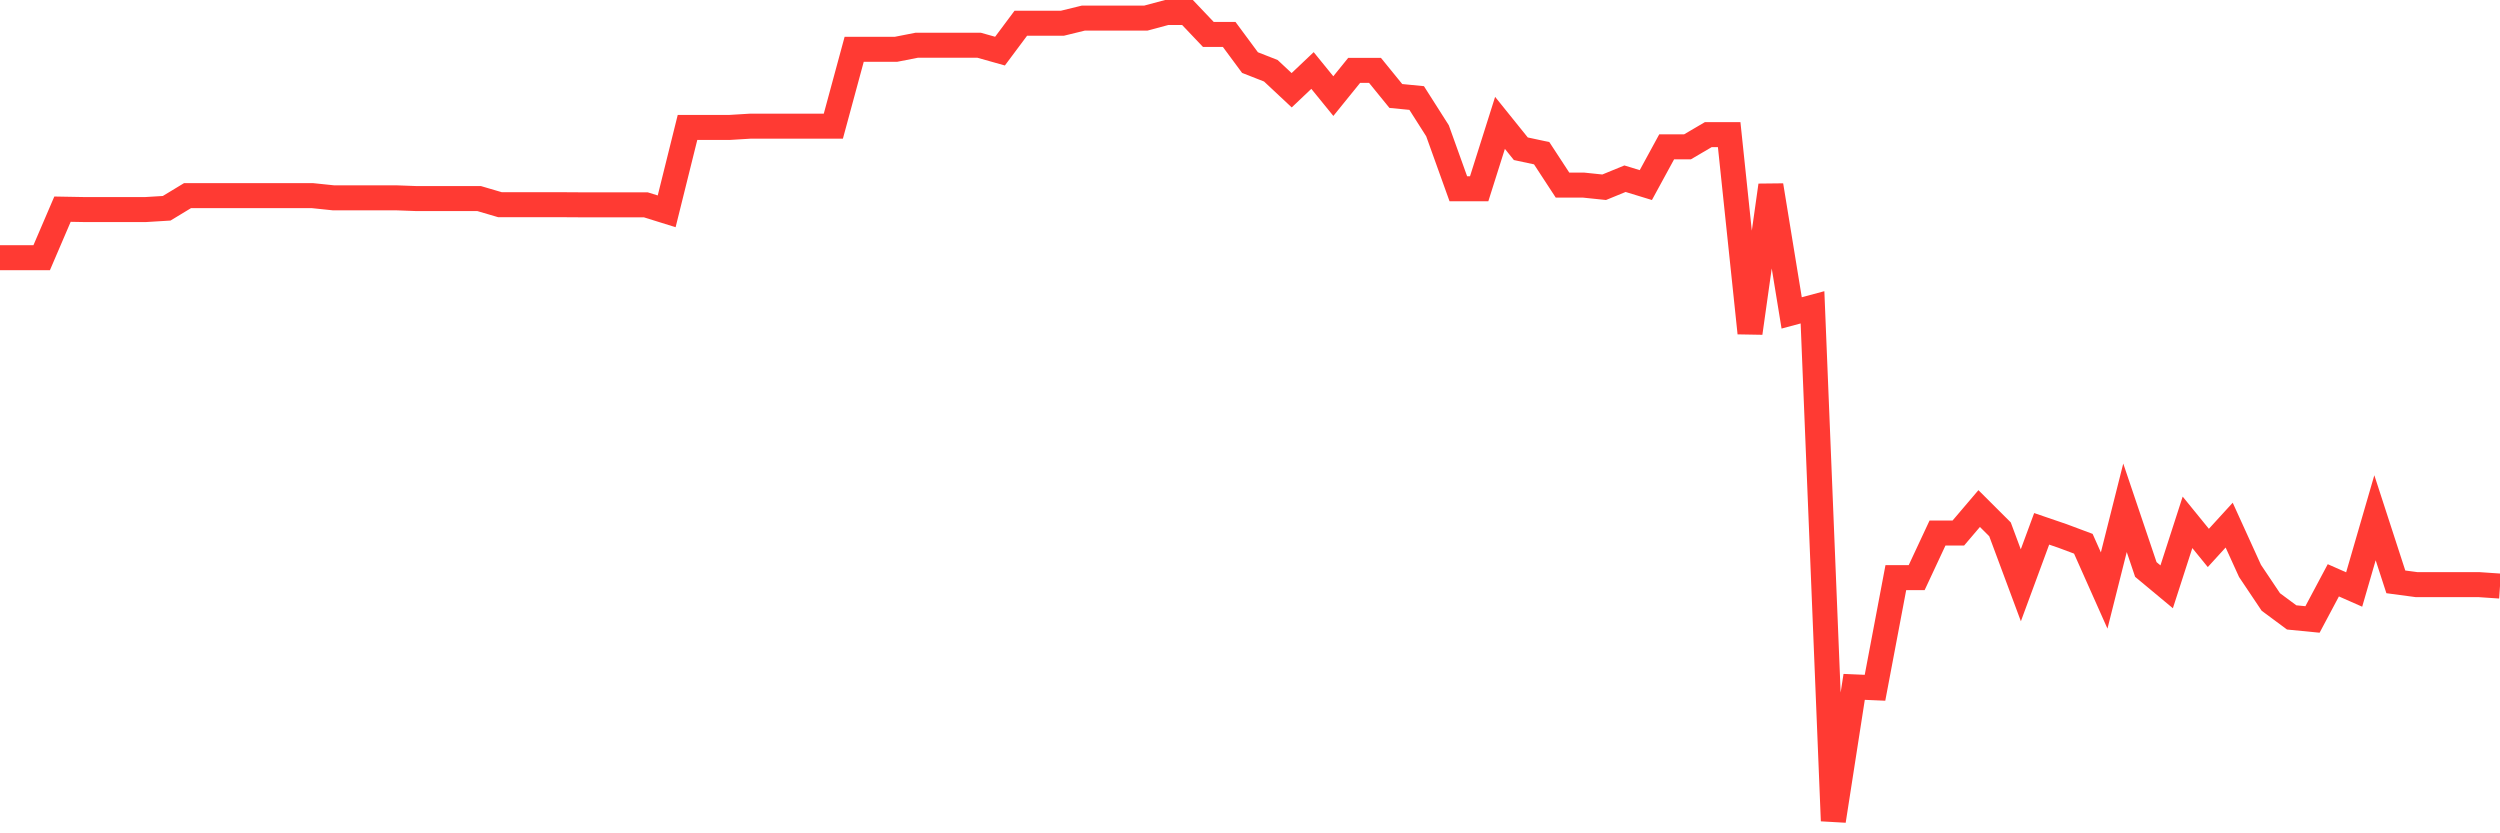 <svg
  xmlns="http://www.w3.org/2000/svg"
  xmlns:xlink="http://www.w3.org/1999/xlink"
  width="120"
  height="40"
  viewBox="0 0 120 40"
  preserveAspectRatio="none"
>
  <polyline
    points="0,12.371 1,12.371 2,12.371 3,10.04 4,10.058 5,10.058 6,10.058 7,10.058 8,9.997 9,9.391 10,9.391 11,9.391 12,9.391 13,9.391 14,9.391 15,9.391 16,9.495 17,9.495 18,9.495 19,9.495 20,9.532 21,9.532 22,9.532 23,9.532 24,9.826 25,9.826 26,9.826 27,9.826 28,9.832 29,9.832 30,9.832 31,9.832 32,10.144 33,6.118 34,6.118 35,6.118 36,6.057 37,6.057 38,6.057 39,6.057 40,6.057 41,2.368 42,2.368 43,2.368 44,2.172 45,2.172 46,2.172 47,2.172 48,2.454 49,1.114 50,1.114 51,1.114 52,0.869 53,0.869 54,0.869 55,0.869 56,0.6 57,0.6 58,1.652 59,1.652 60,3.004 61,3.396 62,4.332 63,3.384 64,4.613 65,3.378 66,3.378 67,4.607 68,4.705 69,6.277 70,9.061 71,9.061 72,5.898 73,7.14 74,7.354 75,8.884 76,8.884 77,8.988 78,8.578 79,8.884 80,7.048 81,7.048 82,6.461 83,6.461 84,15.987 85,8.896 86,15.02 87,14.751 88,39.4 89,32.97 90,33.013 91,27.727 92,27.727 93,25.586 94,25.586 95,24.411 96,25.408 97,28.094 98,25.384 99,25.726 100,26.1 101,28.345 102,24.374 103,27.335 104,28.167 105,25.072 106,26.301 107,25.206 108,27.403 109,28.895 110,29.636 111,29.734 112,27.855 113,28.296 114,24.852 115,27.929 116,28.063 117,28.063 118,28.063 119,28.063 120,28.131"
    fill="none"
    stroke="#ff3a33"
    stroke-width="1.2"
  >
  </polyline>
</svg>